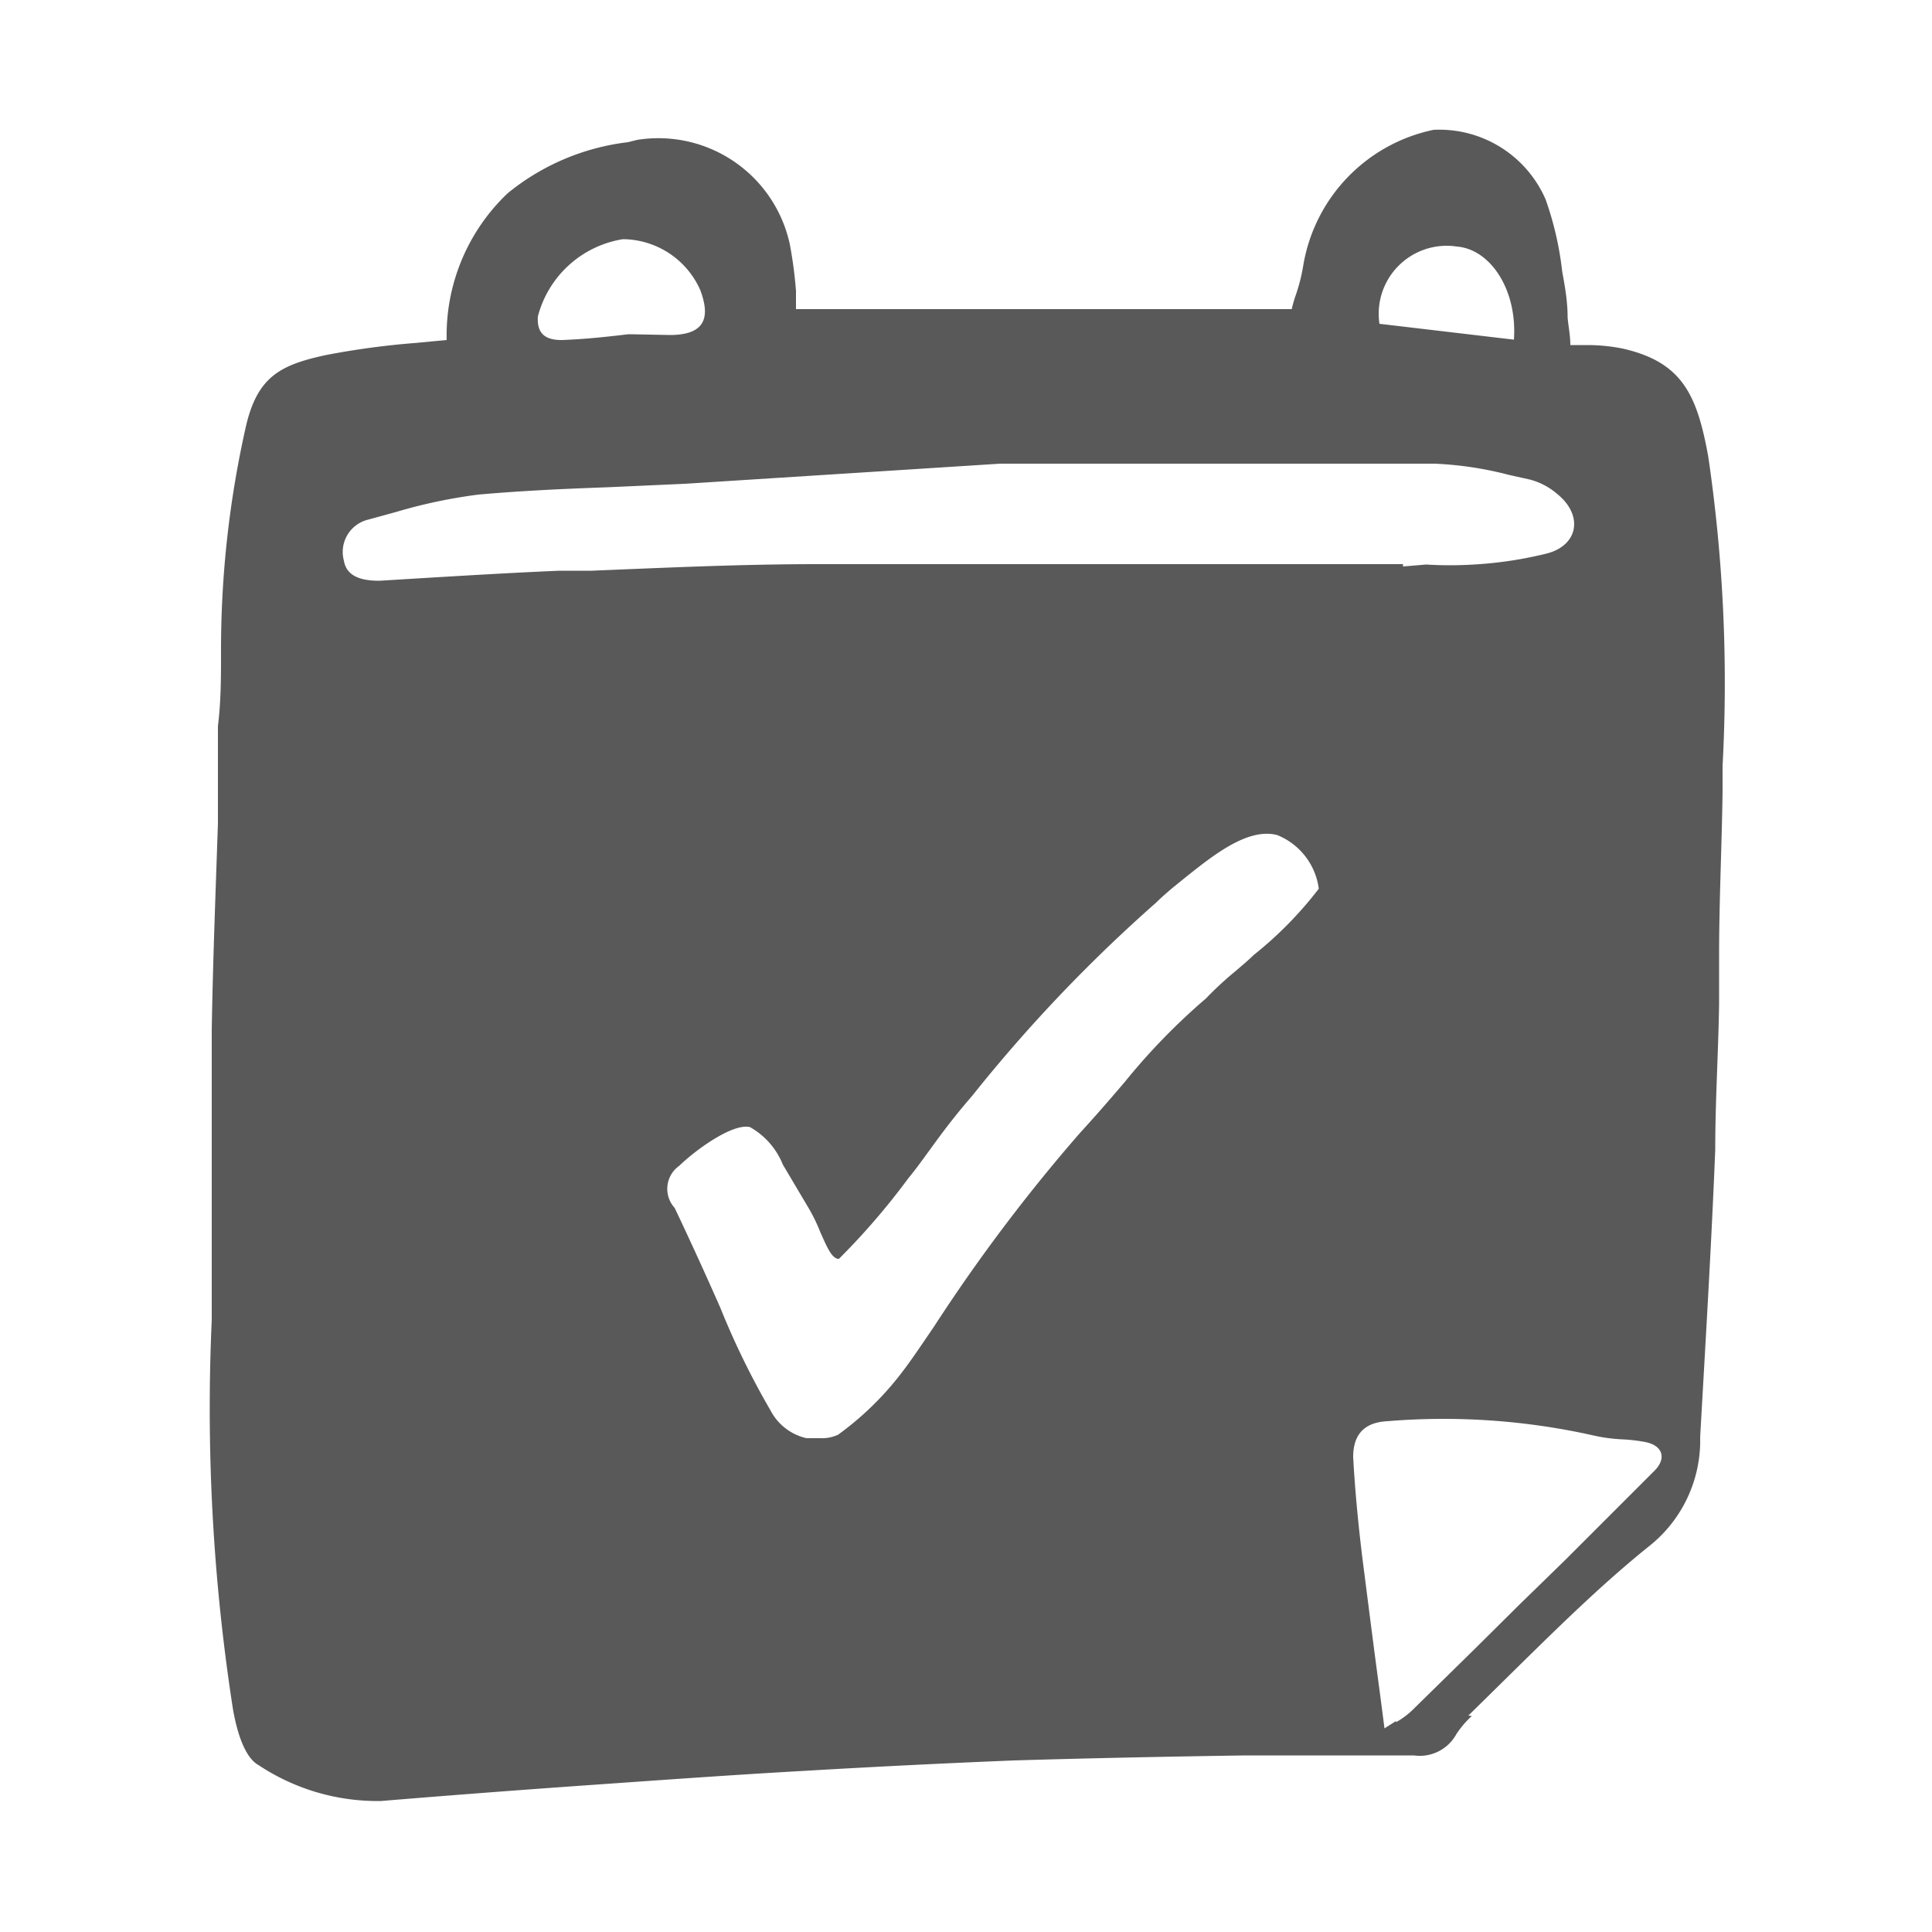 <svg id="Layer_1" data-name="Layer 1" xmlns="http://www.w3.org/2000/svg" viewBox="0 0 50 50"><defs><style>.cls-1{fill:#595959;fill-rule:evenodd;}</style></defs><path class="cls-1" d="M13.14,5A5.07,5.07,0,0,0,11.56,8.8l-.86.08a20.68,20.68,0,0,0-2.27.31c-1.16.25-1.76.55-2.06,1.82a26.25,26.25,0,0,0-.65,5.86c0,.64,0,1.28-.08,1.92,0,.38,0,.76,0,1.15s0,.91,0,1.37c-.06,1.78-.13,3.55-.16,5.33,0,1.28,0,2.55,0,3.82,0,1,0,2,0,3,0,.23,0,.47,0,.7a50.7,50.7,0,0,0,.55,10.08c.09.51.28,1.23.66,1.44a5.56,5.56,0,0,0,3.17.93c1.69-.14,3.39-.27,5.08-.39,2-.14,3.91-.28,5.87-.39q2.72-.16,5.43-.27c2-.06,4-.1,6-.13,1.45,0,2.89,0,4.35,0h0a1.08,1.08,0,0,0,1.1-.55,2.5,2.5,0,0,1,.4-.47L38,44.4l1.29-1.27c1.09-1.07,2.19-2.15,3.37-3.1A3.49,3.49,0,0,0,44,37.19h0c.14-2.48.29-4.95.39-7.43,0-1.26.08-2.51.1-3.77l0-1.26c0-1.41.07-2.83.09-4.24h0c0-.23,0-.45,0-.67a40.13,40.13,0,0,0-.37-8c-.29-1.6-.67-2.45-2.22-2.8a4.68,4.68,0,0,0-.91-.09l-.44,0c0-.25-.05-.48-.07-.71,0-.42-.07-.81-.14-1.19A8.35,8.35,0,0,0,40,5.16a3,3,0,0,0-2.9-1.8,4.31,4.31,0,0,0-3.37,3.5,4.56,4.56,0,0,1-.2.79,3.21,3.21,0,0,0-.1.35H20.6c0-.16,0-.32,0-.47a11.06,11.06,0,0,0-.16-1.21,3.48,3.48,0,0,0-3.95-2.7l-.24.06A6.05,6.05,0,0,0,13.14,5Zm23.17,9.66V14.6h-3c-4.05,0-8.09,0-12.13,0-2,0-3.91.09-5.87.17l-.83,0c-1.18.05-2.35.12-3.52.19l-1.14.07c-.45,0-.85-.1-.92-.52a.86.86,0,0,1,.62-1.06l.73-.2a13.48,13.48,0,0,1,2.13-.45c1.12-.1,2.23-.15,3.35-.19l2-.09,5.49-.35,2.66-.17h3.4q3.91,0,7.85,0a9.1,9.1,0,0,1,1.92.29l.54.12a1.79,1.79,0,0,1,.73.39c.65.54.53,1.3-.27,1.52a10.25,10.25,0,0,1-1.91.29,10.1,10.1,0,0,1-1.23,0Zm-.18,29.88-.3.19c-.07-.55-.14-1.08-.21-1.6-.12-.91-.23-1.78-.34-2.64s-.21-1.85-.26-2.78c0-.59.29-.9.89-.93a17.72,17.72,0,0,1,5.33.37,4.28,4.28,0,0,0,.73.1,4.22,4.22,0,0,1,.61.07c.46.09.55.43.24.74L40.5,40.38l-1.16,1.13-1.2,1.19-1.59,1.56A2.08,2.08,0,0,1,36.13,44.57ZM16.32,8.65v0h-.06c-.58.07-1.15.13-1.73.15-.42,0-.64-.17-.61-.61a2.72,2.72,0,0,1,2.2-2,2.21,2.21,0,0,1,2,1.31c.3.79.06,1.17-.79,1.17Zm22.86.14L35.7,8.38a1.76,1.76,0,0,1,2-2C38.58,6.45,39.27,7.51,39.18,8.79ZM19.41,29.17c-.45-.11-1.42.6-1.83,1a.73.73,0,0,0-.12,1.09c.39.82.81,1.74,1.18,2.58a20.55,20.55,0,0,0,1.3,2.66,1.4,1.4,0,0,0,.93.72l.35,0a1,1,0,0,0,.47-.09,7.9,7.9,0,0,0,1.68-1.65c.2-.26.47-.66.81-1.16a44.41,44.41,0,0,1,3.77-5c.44-.48.81-.91,1.16-1.32a16.54,16.54,0,0,1,2.1-2.16,8.82,8.82,0,0,1,.78-.72c.16-.14.32-.27.45-.4A9.86,9.86,0,0,0,34.13,23a1.74,1.74,0,0,0-1.08-1.39c-.75-.19-1.62.5-2.35,1.08l-.37.3c-.14.12-.28.24-.41.37a39.4,39.4,0,0,0-4.76,5c-.53.61-.85,1.06-1.12,1.43s-.35.48-.53.7a18.17,18.17,0,0,1-1.8,2.09c-.19,0-.32-.34-.48-.69a4.4,4.4,0,0,0-.3-.62l-.67-1.13A1.94,1.94,0,0,0,19.41,29.17Z"/></svg>